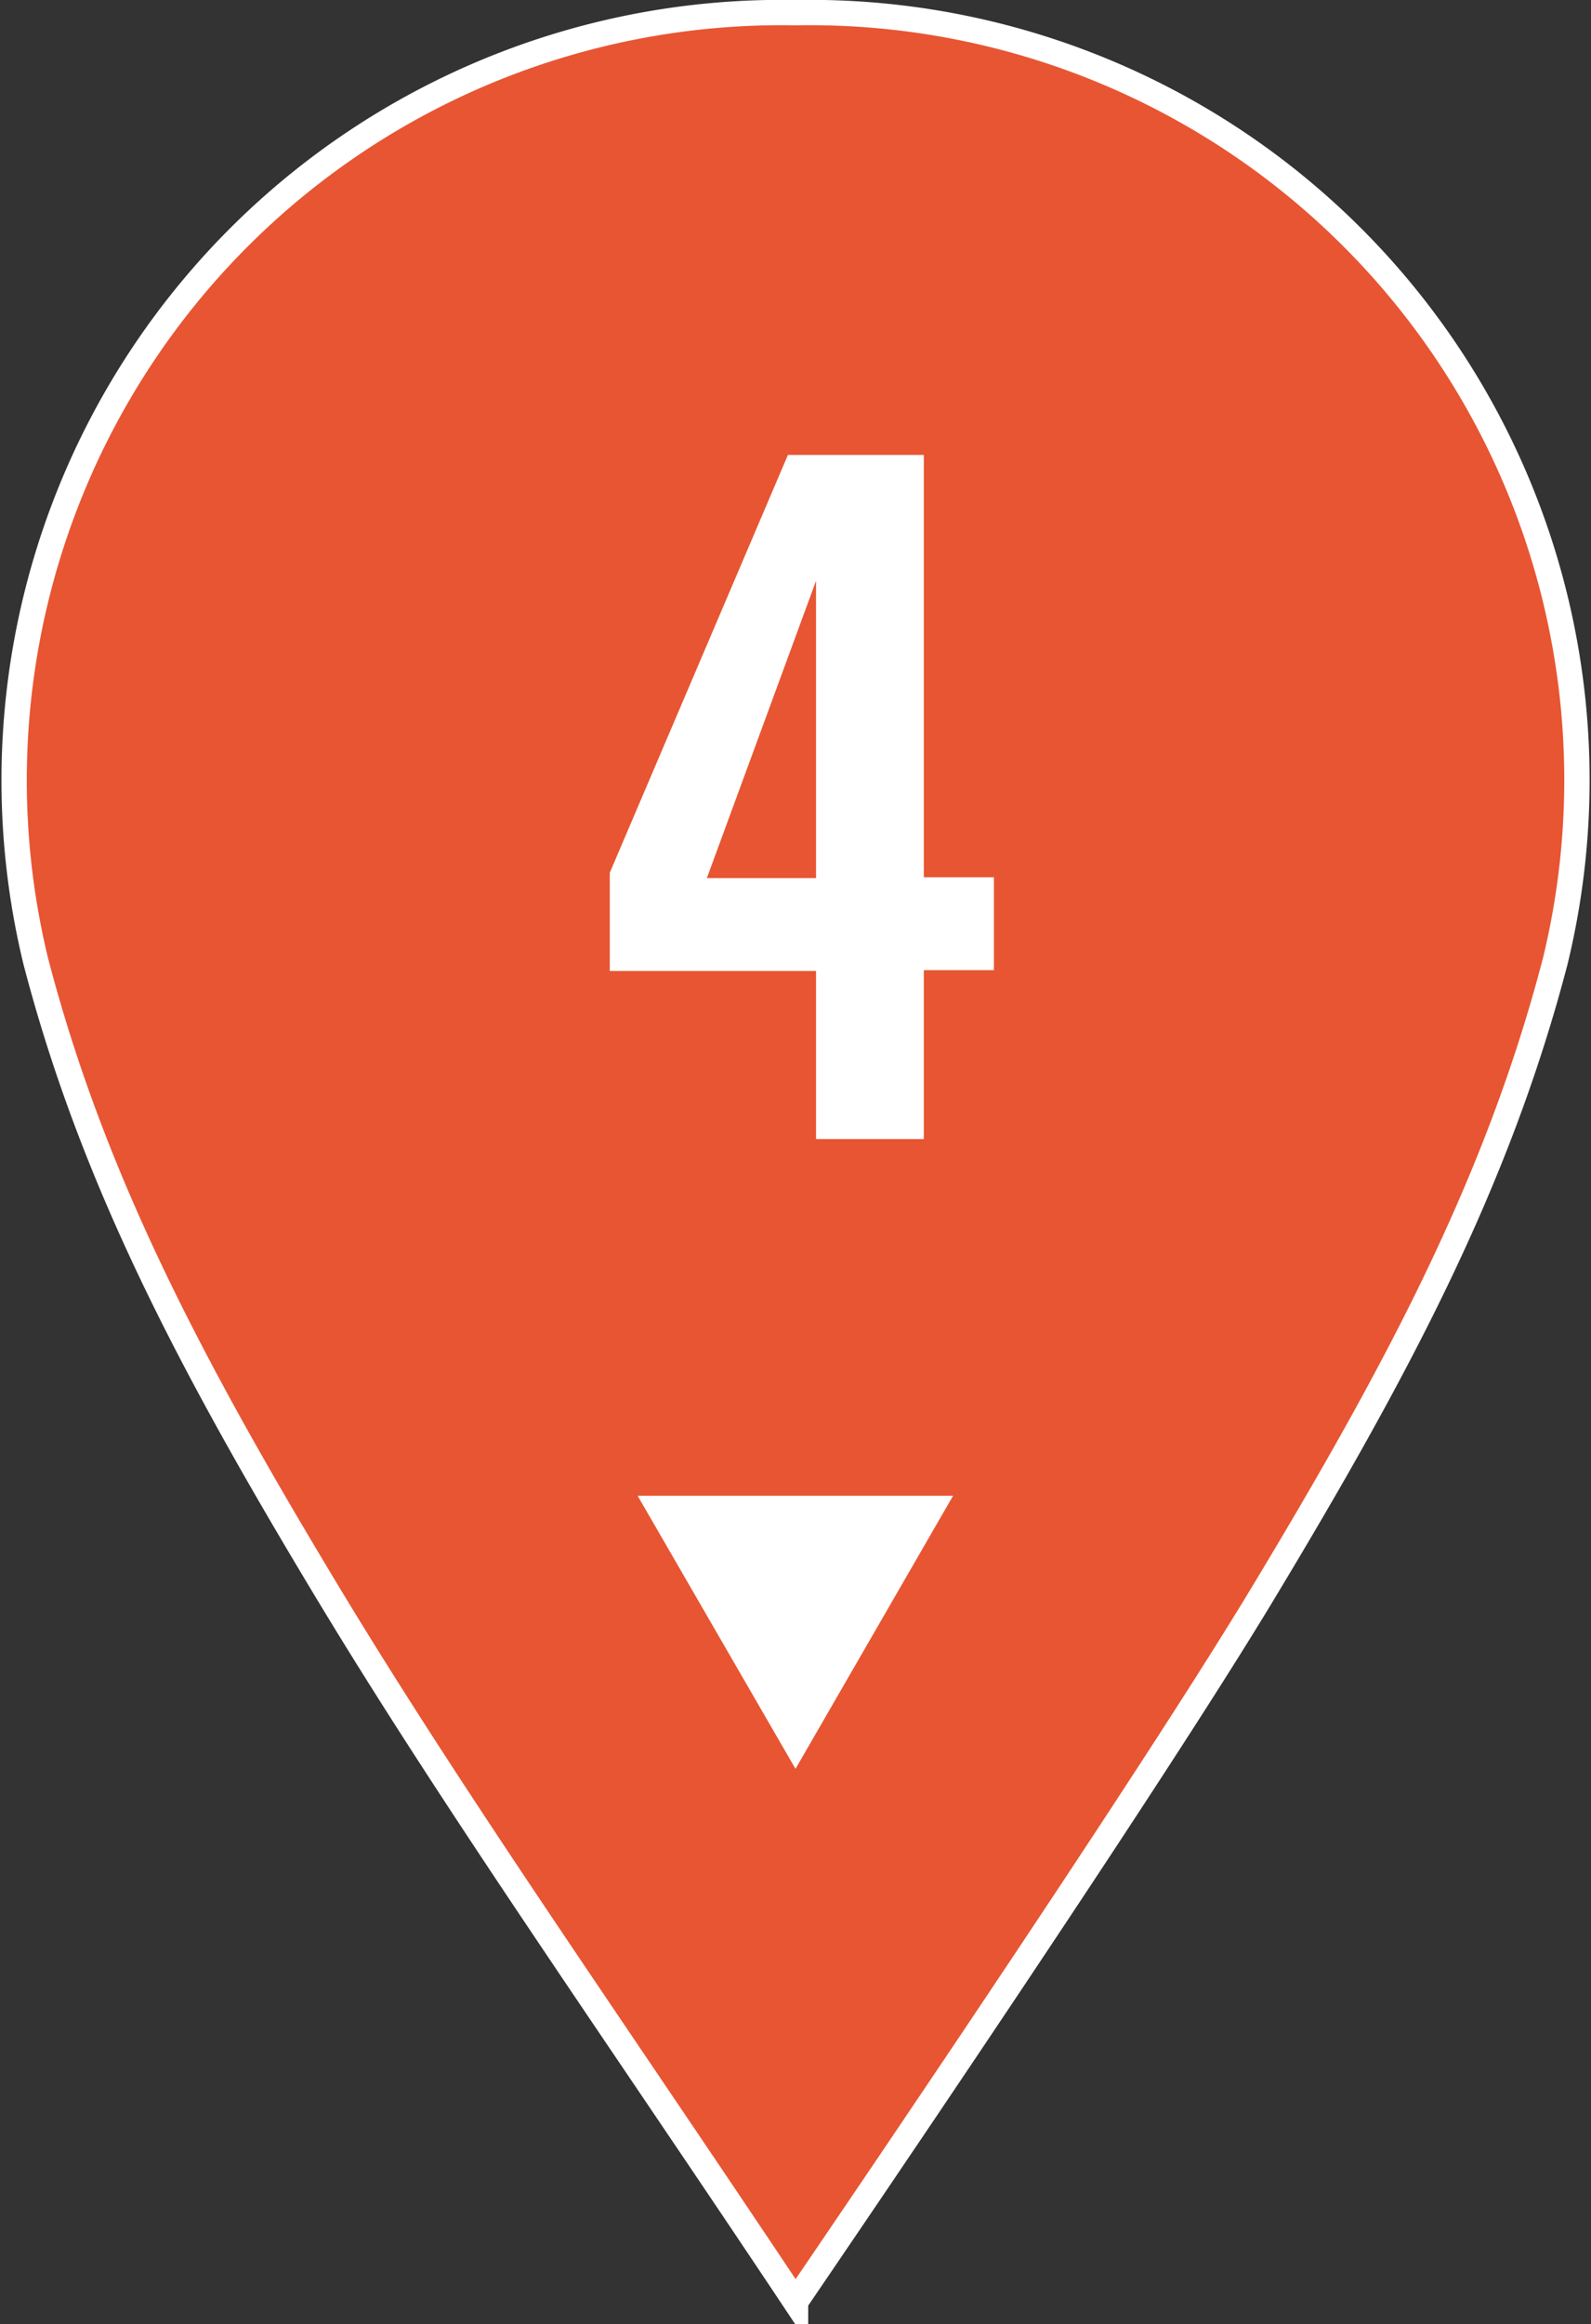 <svg xmlns="http://www.w3.org/2000/svg" width="56.54" height="82.55" viewBox="0 0 56.54 82.55"><rect x="0" y="0" width="56.54" height="82.55" fill="#333333" stroke="none"/><path d="M44.78,56.76C49.66,48.68,53.22,42,55.27,34.14A27.26,27.26,0,0,0,28.27.45a27.27,27.27,0,0,0-27,33.69C3.32,42,6.88,48.68,11.76,56.76c4.52,7.47,10.23,15.57,16.51,25C28.27,81.75,40.26,64.23,44.78,56.76Z" style="fill:#e85532;stroke:#fff;stroke-miterlimit:10;stroke-width:0.9px"/><path d="M29,34.49H21.67V31L28,16.16h4.83v15h2.49v3.3H32.83v6H29Zm0-3.3V20.63L25.12,31.19Z" style="fill:#fff"/><polygon points="28.27 62.83 22.66 53.13 33.87 53.13 28.27 62.83" style="fill:#fff"/></svg>